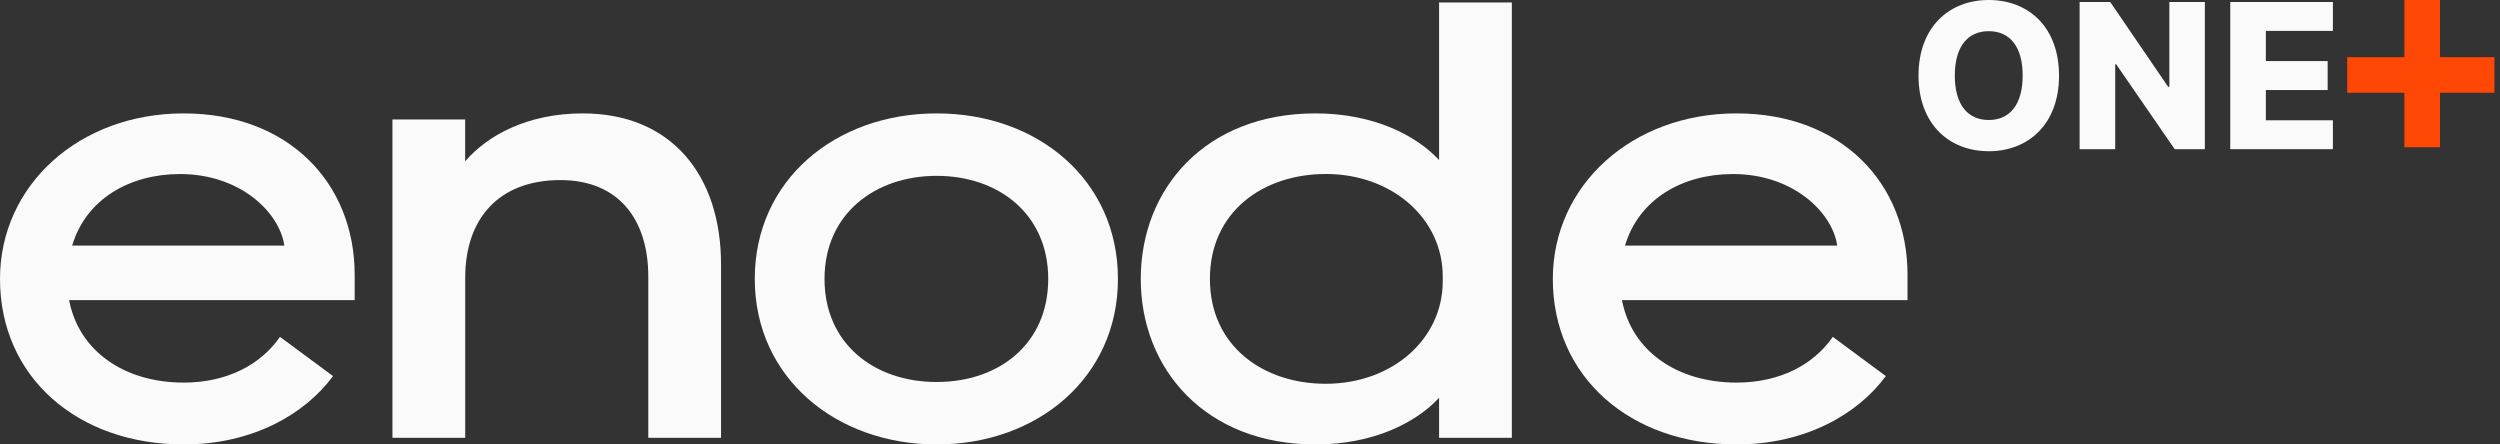 <?xml version="1.0" encoding="UTF-8"?> <svg xmlns="http://www.w3.org/2000/svg" width="225" height="40" viewBox="0 0 225 40" fill="none"><rect x="0" y="0" width="225" height="40" fill="#333333" stroke="none"/><g clip-path="url(#clip0_736_60444)"><path d="M178.986 13.609C175.415 13.609 172.666 11.163 172.666 6.803C172.666 2.443 175.415 0 178.986 0C182.557 0 185.312 2.426 185.312 6.806C185.312 11.186 182.543 13.611 178.986 13.611V13.609ZM178.986 2.806C177.077 2.806 175.932 4.209 175.932 6.803C175.932 9.397 177.077 10.8 178.986 10.8C180.895 10.8 182.04 9.397 182.04 6.803C182.04 4.209 180.9 2.806 178.986 2.806Z" fill="#FAFAFA"></path><path d="M198.443 13.429H195.726L190.455 5.783H190.369V13.429H187.166V0.18H189.92L195.132 7.812H195.243V0.18H198.437V13.429H198.443Z" fill="#FAFAFA"></path><path d="M200.723 0.18H209.96V2.78H203.926V5.497H209.488V8.103H203.926V10.826H209.96V13.426H200.723V0.18Z" fill="#FAFAFA"></path><path d="M35.315 10.751H41.863V14.517C43.883 12.171 47.486 10.206 52.452 10.206C60.42 10.206 64.894 15.771 64.894 23.794V39.4H58.346V24.886C58.346 19.811 55.726 16.208 50.434 16.208C44.869 16.208 41.869 19.7 41.869 24.994V39.4H35.32V10.751H35.315Z" fill="#FAFAFA"></path><path d="M100.614 25.103C100.614 33.997 93.357 40 84.3 40C75.243 40 67.929 33.997 67.929 25.103C67.929 16.208 75.186 10.206 84.3 10.206C93.414 10.206 100.614 16.208 100.614 25.103ZM94.34 25.103C94.34 19.263 89.866 15.826 84.3 15.826C78.734 15.826 74.206 19.263 74.206 25.103C74.206 30.943 78.68 34.38 84.3 34.38C89.92 34.38 94.34 30.943 94.34 25.103Z" fill="#FAFAFA"></path><path d="M118.386 40C108.509 40 102.669 33.234 102.669 25.103C102.669 16.972 108.506 10.206 118.386 10.206C123.623 10.206 127.443 12.172 129.518 14.406V0.22H136.066V39.4H129.518V35.8C127.443 38.037 123.623 40 118.386 40ZM119.315 15.66C113.692 15.66 108.892 19.043 108.892 25.1C108.892 31.157 113.695 34.54 119.315 34.54C125.263 34.54 129.846 30.557 129.846 25.317V24.88C129.846 19.643 125.26 15.657 119.315 15.657V15.66Z" fill="#FAFAFA"></path><path d="M25.197 30.317C23.471 32.82 20.426 34.434 16.534 34.434C11.186 34.434 7.094 31.597 6.22 27.014H31.92V24.723C31.92 16.483 25.971 10.206 16.531 10.206C7.091 10.206 0 16.697 0 25.103C0 33.943 6.983 40 16.534 40C22.749 40 27.466 37.257 29.971 33.846L25.194 30.314L25.197 30.317ZM16.206 15.663C21.609 15.663 25.154 19.103 25.591 22.103H6.494C7.749 17.903 11.68 15.663 16.209 15.663H16.206Z" fill="#FAFAFA"></path><path d="M164.954 30.317C163.228 32.82 160.182 34.434 156.291 34.434C150.942 34.434 146.851 31.597 145.977 27.014H171.677V24.723C171.677 16.483 165.728 10.206 156.288 10.206C146.848 10.206 139.754 16.7 139.754 25.103C139.754 33.943 146.74 40 156.288 40C162.502 40 167.22 37.257 169.725 33.846L164.948 30.314L164.954 30.317ZM155.965 15.663C161.368 15.663 164.914 19.103 165.351 22.103H146.251C147.505 17.903 151.437 15.663 155.965 15.663Z" fill="#FAFAFA"></path><path fill-rule="evenodd" clip-rule="evenodd" d="M219.598 13.25H216.395V8.348H211.25V8.346V5.145H216.395V0H216.397H219.598V5.145H224.5V8.348H219.598V13.25Z" fill="#FF4805"></path></g><defs><clipPath id="clip0_736_60444"><rect width="225" height="40" fill="white"></rect></clipPath></defs></svg> 